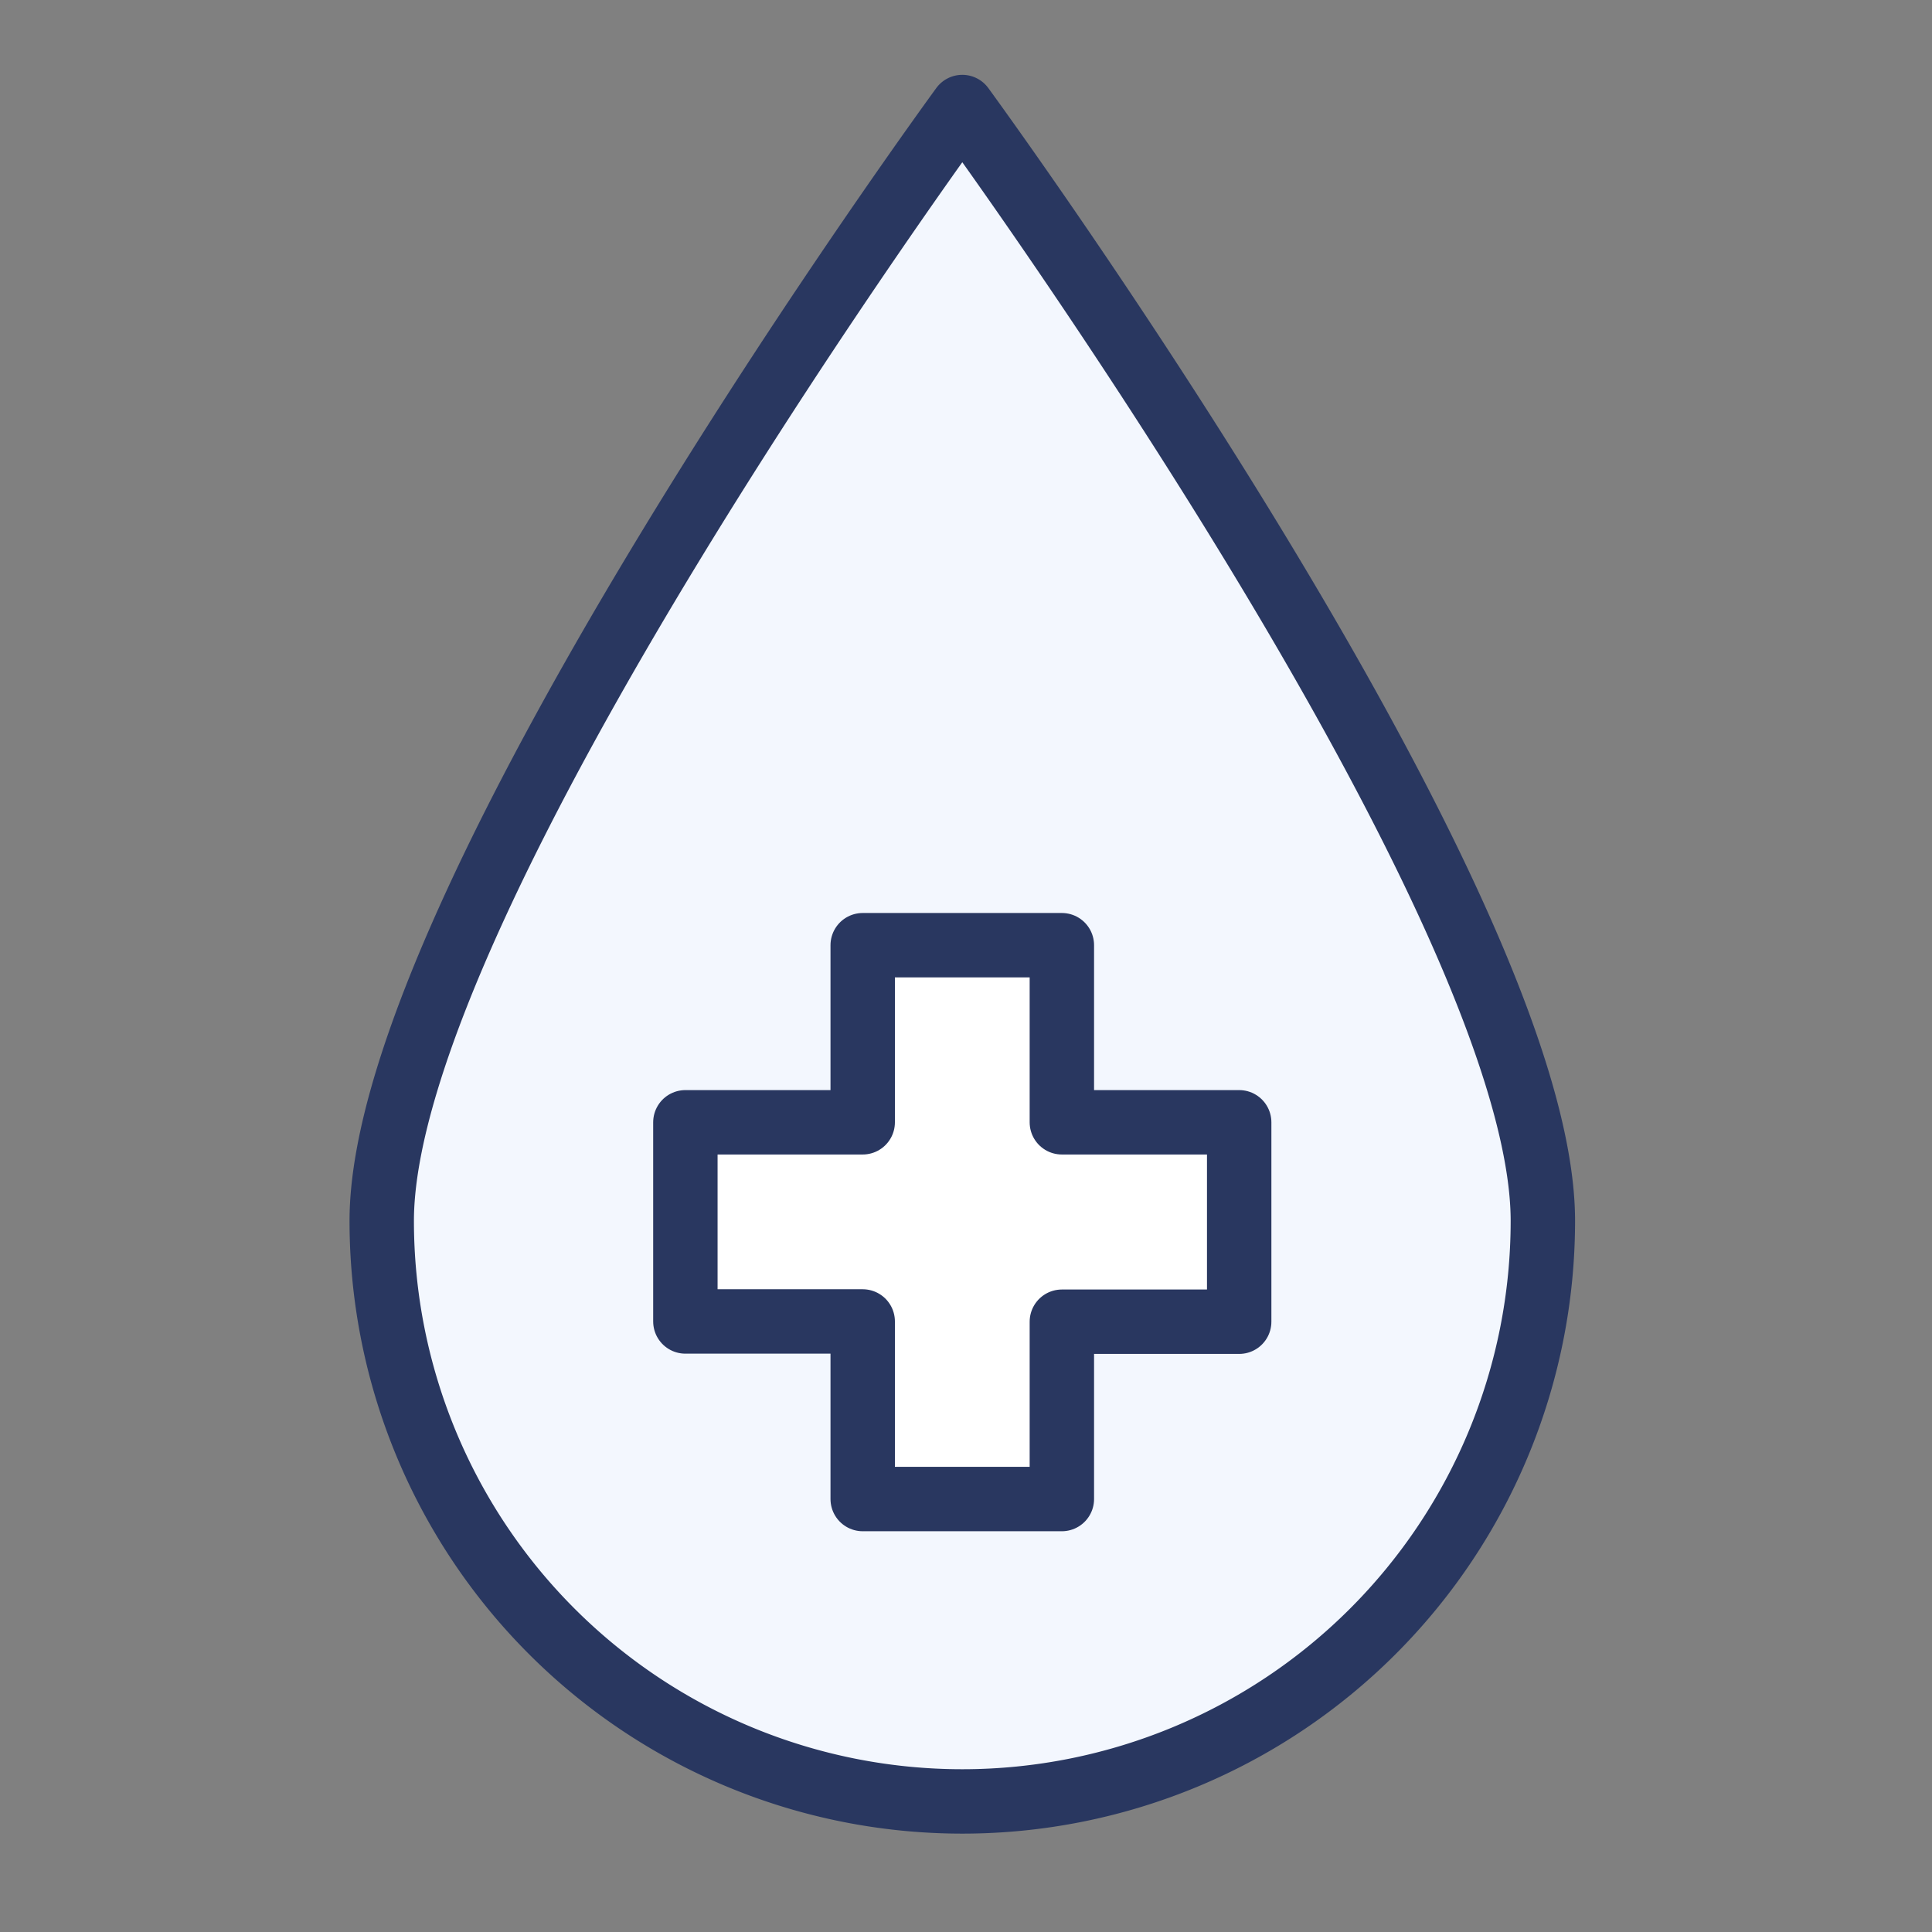 <svg xmlns="http://www.w3.org/2000/svg" width="60" height="60" viewBox="0 0 60 60">
    <rect x="0" y="0" width="60" height="60" fill="#808080" stroke="none"/>
    <path data-name="icon guide" style="fill:none" d="M0 0h60v60H0z"/>
    <g data-name="그룹 166">
        <path data-name="패스 155" d="M587.973 468.753a18.03 18.03 0 1 1-36.06 0c0-9.959 18.03-34.591 18.03-34.591s18.03 24.632 18.03 34.591z" transform="translate(-540.058 -430.838)" style="stroke:#293760;stroke-linecap:round;stroke-linejoin:round;stroke-width:2px;fill:#f3f7fe"/>
        <path data-name="패스 156" d="M576.48 460h-5.507v-5.5h-6.185v5.5h-5.507v6.185h5.507v5.515h6.185v-5.507h5.507z" transform="translate(-537.996 -425.146)" style="fill:#fff;stroke:#293760;stroke-linecap:round;stroke-linejoin:round;stroke-width:2px"/>
    </g>
</svg>
